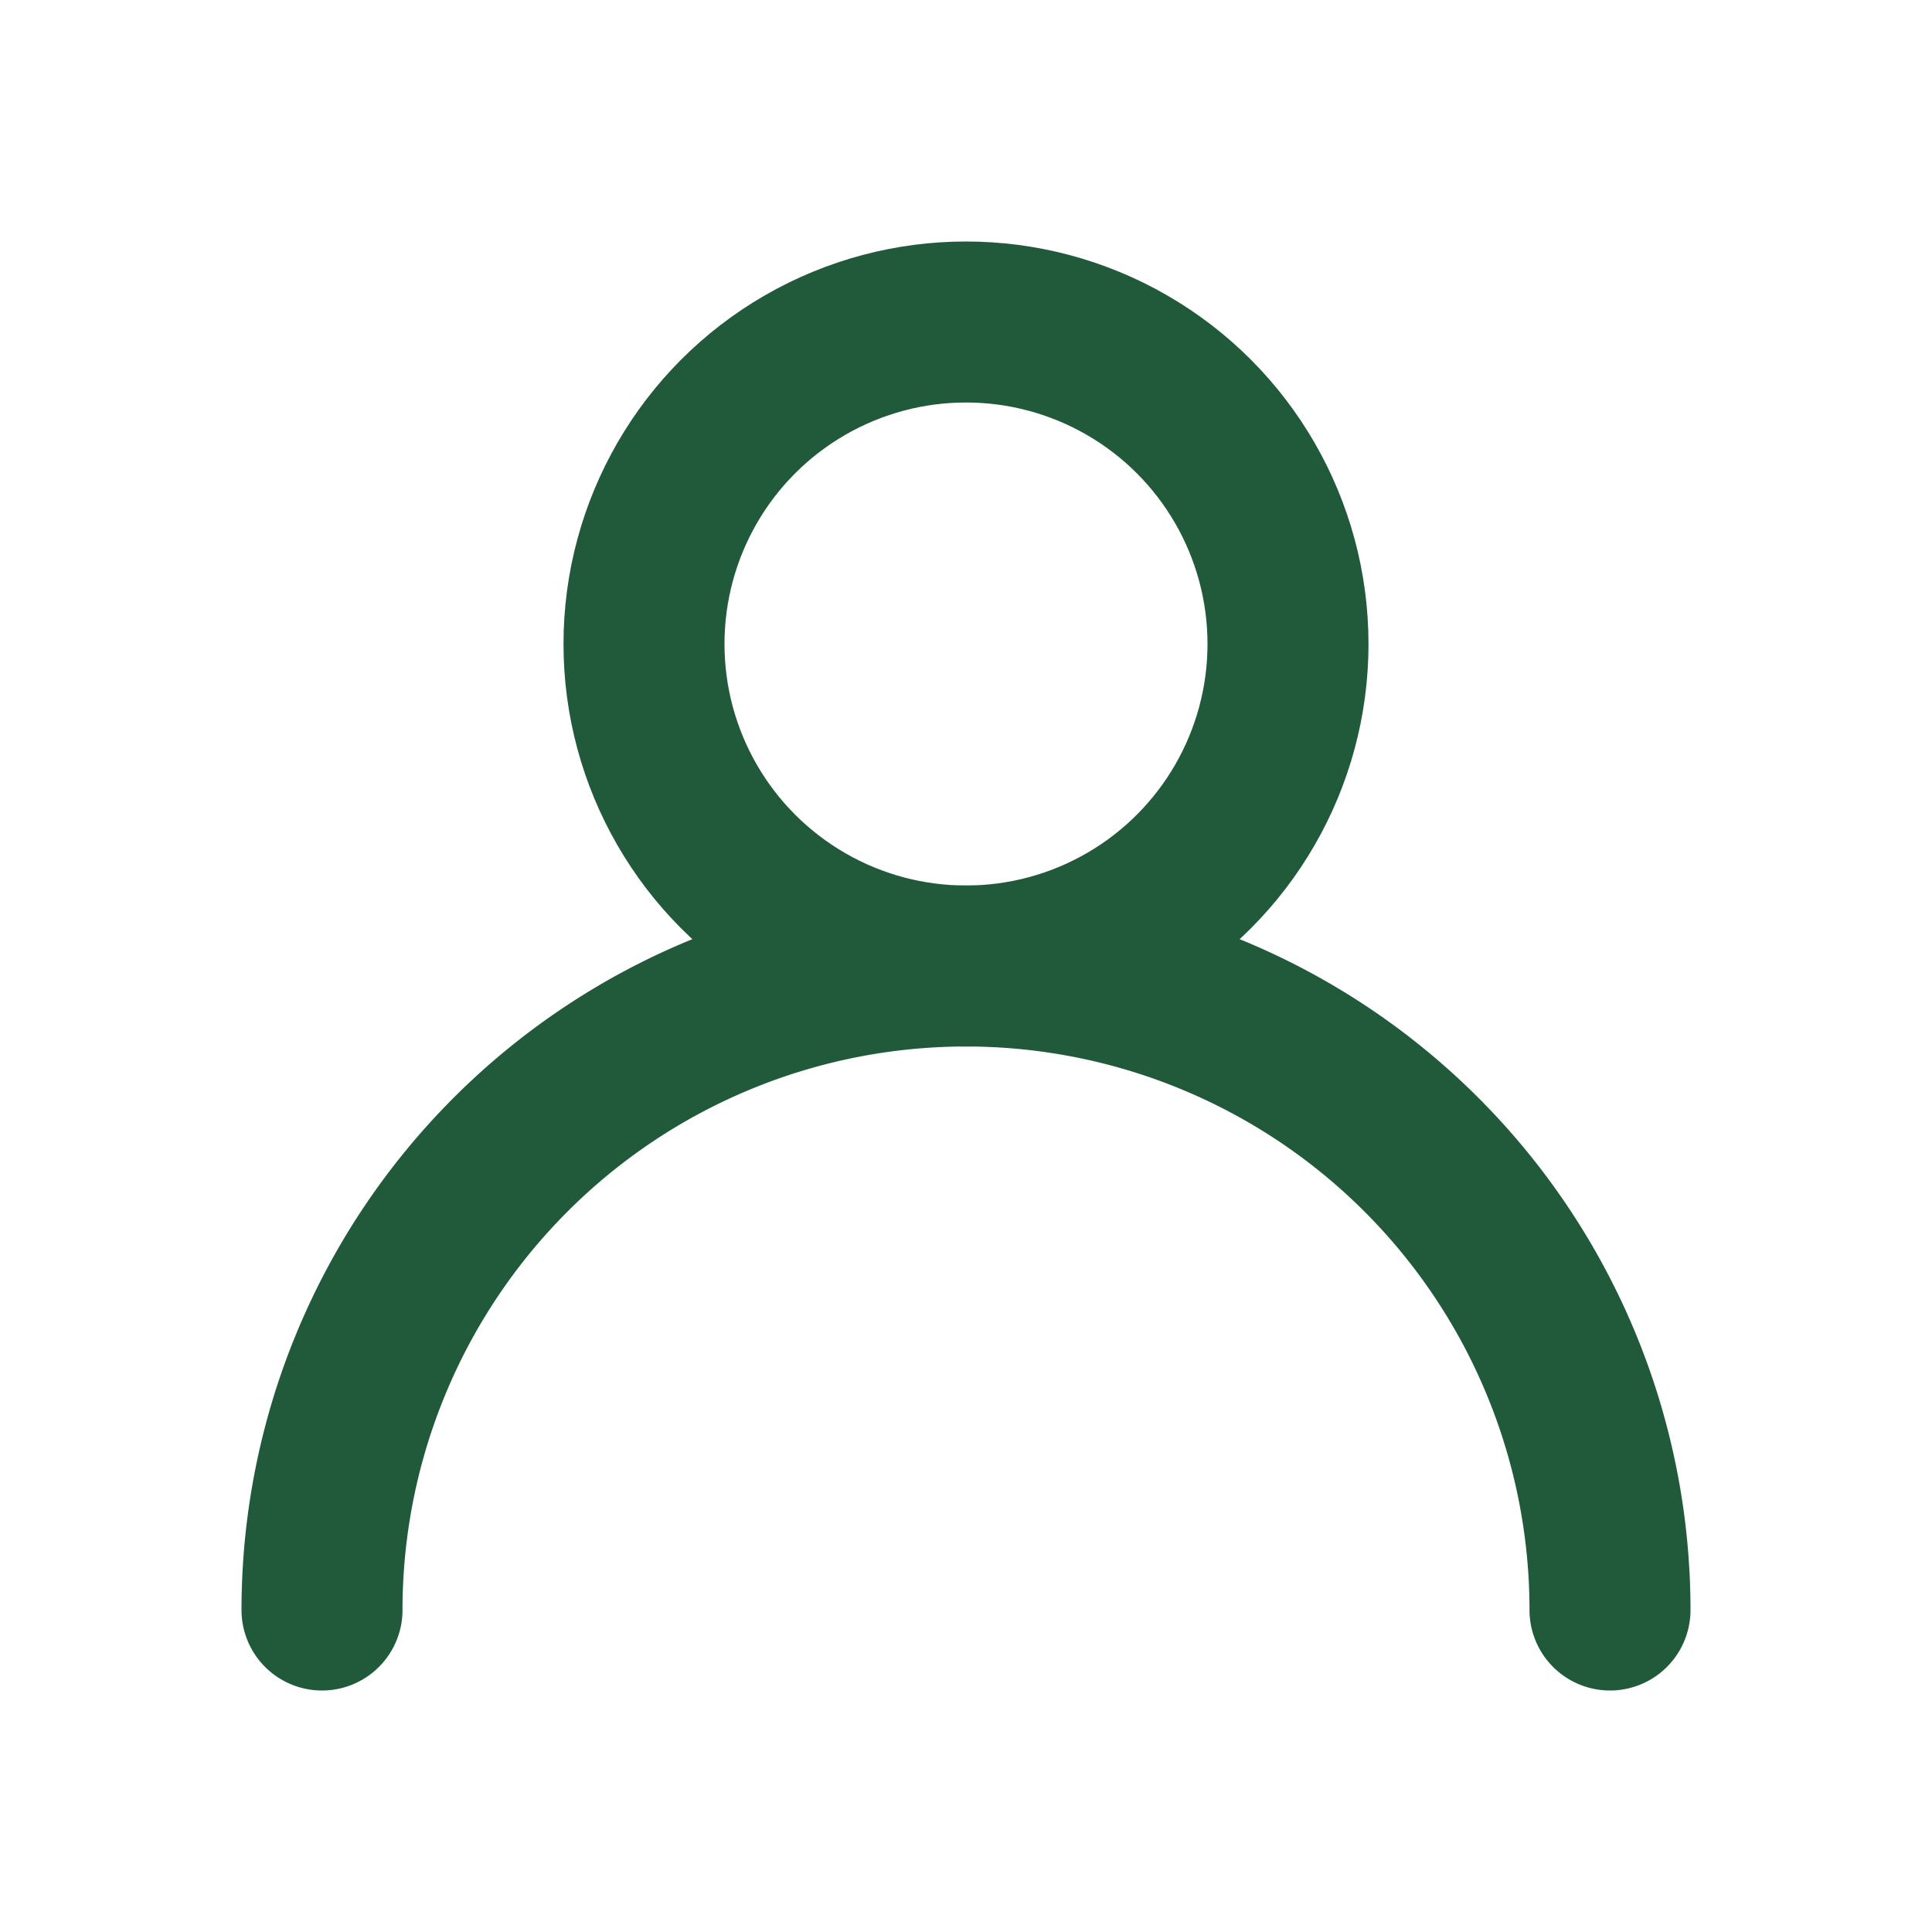 <?xml version="1.0" encoding="UTF-8"?>
<svg xmlns="http://www.w3.org/2000/svg" width="24" height="24" viewBox="0 0 24 24" fill="none" stroke="#215A3A" stroke-width="2" stroke-linecap="round" stroke-linejoin="round"><circle cx="12" cy="8" r="4"/><path d="M4 20a8 8 0 0 1 16 0"/></svg>